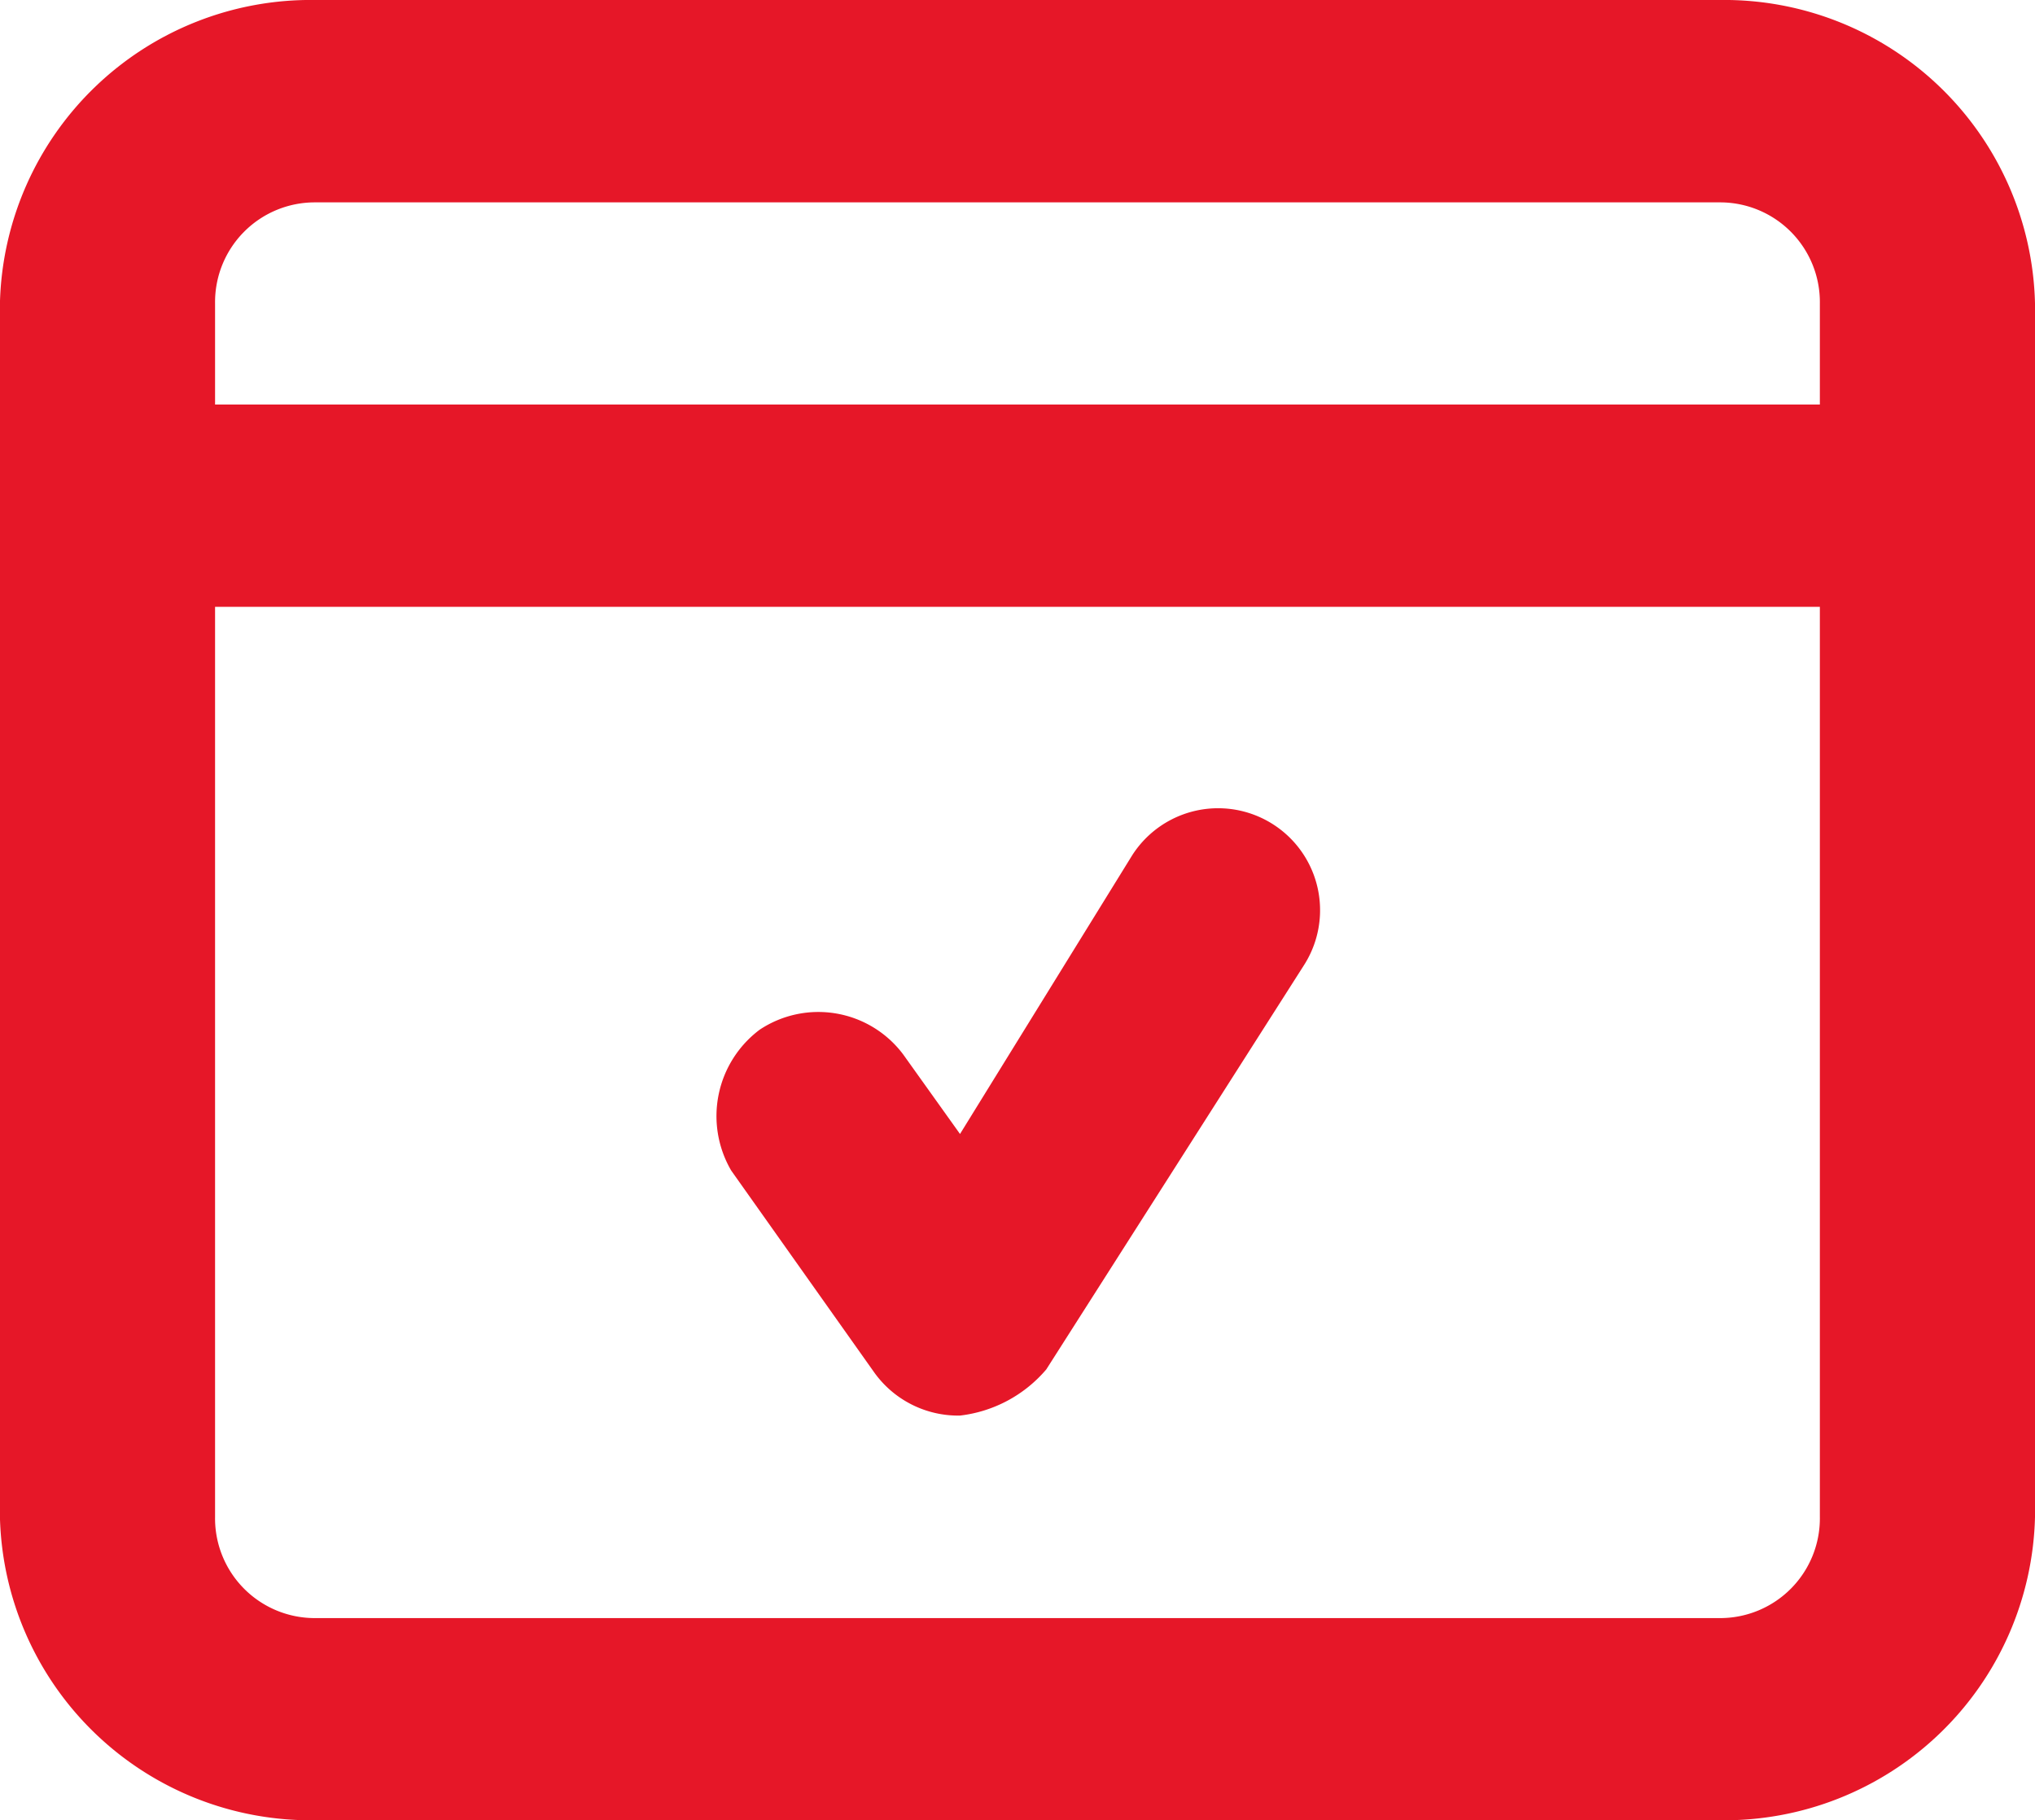 <svg xmlns="http://www.w3.org/2000/svg" width="28.566" height="25.553" viewBox="0 0 28.566 25.553">
  <path id="Icon_Custom_Domains" data-name="Icon / Custom Domains" d="M28891.064,283.117a4.364,4.364,0,0,1-4.426,4.258h-19.715a4.364,4.364,0,0,1-4.426-4.258V266.081a4.364,4.364,0,0,1,4.426-4.259h19.715a4.364,4.364,0,0,1,4.426,4.259Zm-3.02-17.036a1.4,1.4,0,0,0-1.406-1.418h-19.715a1.4,1.4,0,0,0-1.406,1.418v1.42h22.527Zm-22.527,4.26h22.527v12.776a1.4,1.4,0,0,1-1.406,1.42h-19.715a1.4,1.4,0,0,1-1.406-1.42V270.341Zm15.285,5.031a1.431,1.431,0,1,0-2.41-1.545l-2.418,3.914-.8-1.12a1.488,1.488,0,0,0-2.012-.344,1.516,1.516,0,0,0-.4,1.977l2.012,2.84a1.448,1.448,0,0,0,1.2.6,1.875,1.875,0,0,0,1.211-.648Z" transform="translate(-28862.498 -261.822)" fill="#e61728" fill-rule="evenodd"/>
</svg>
